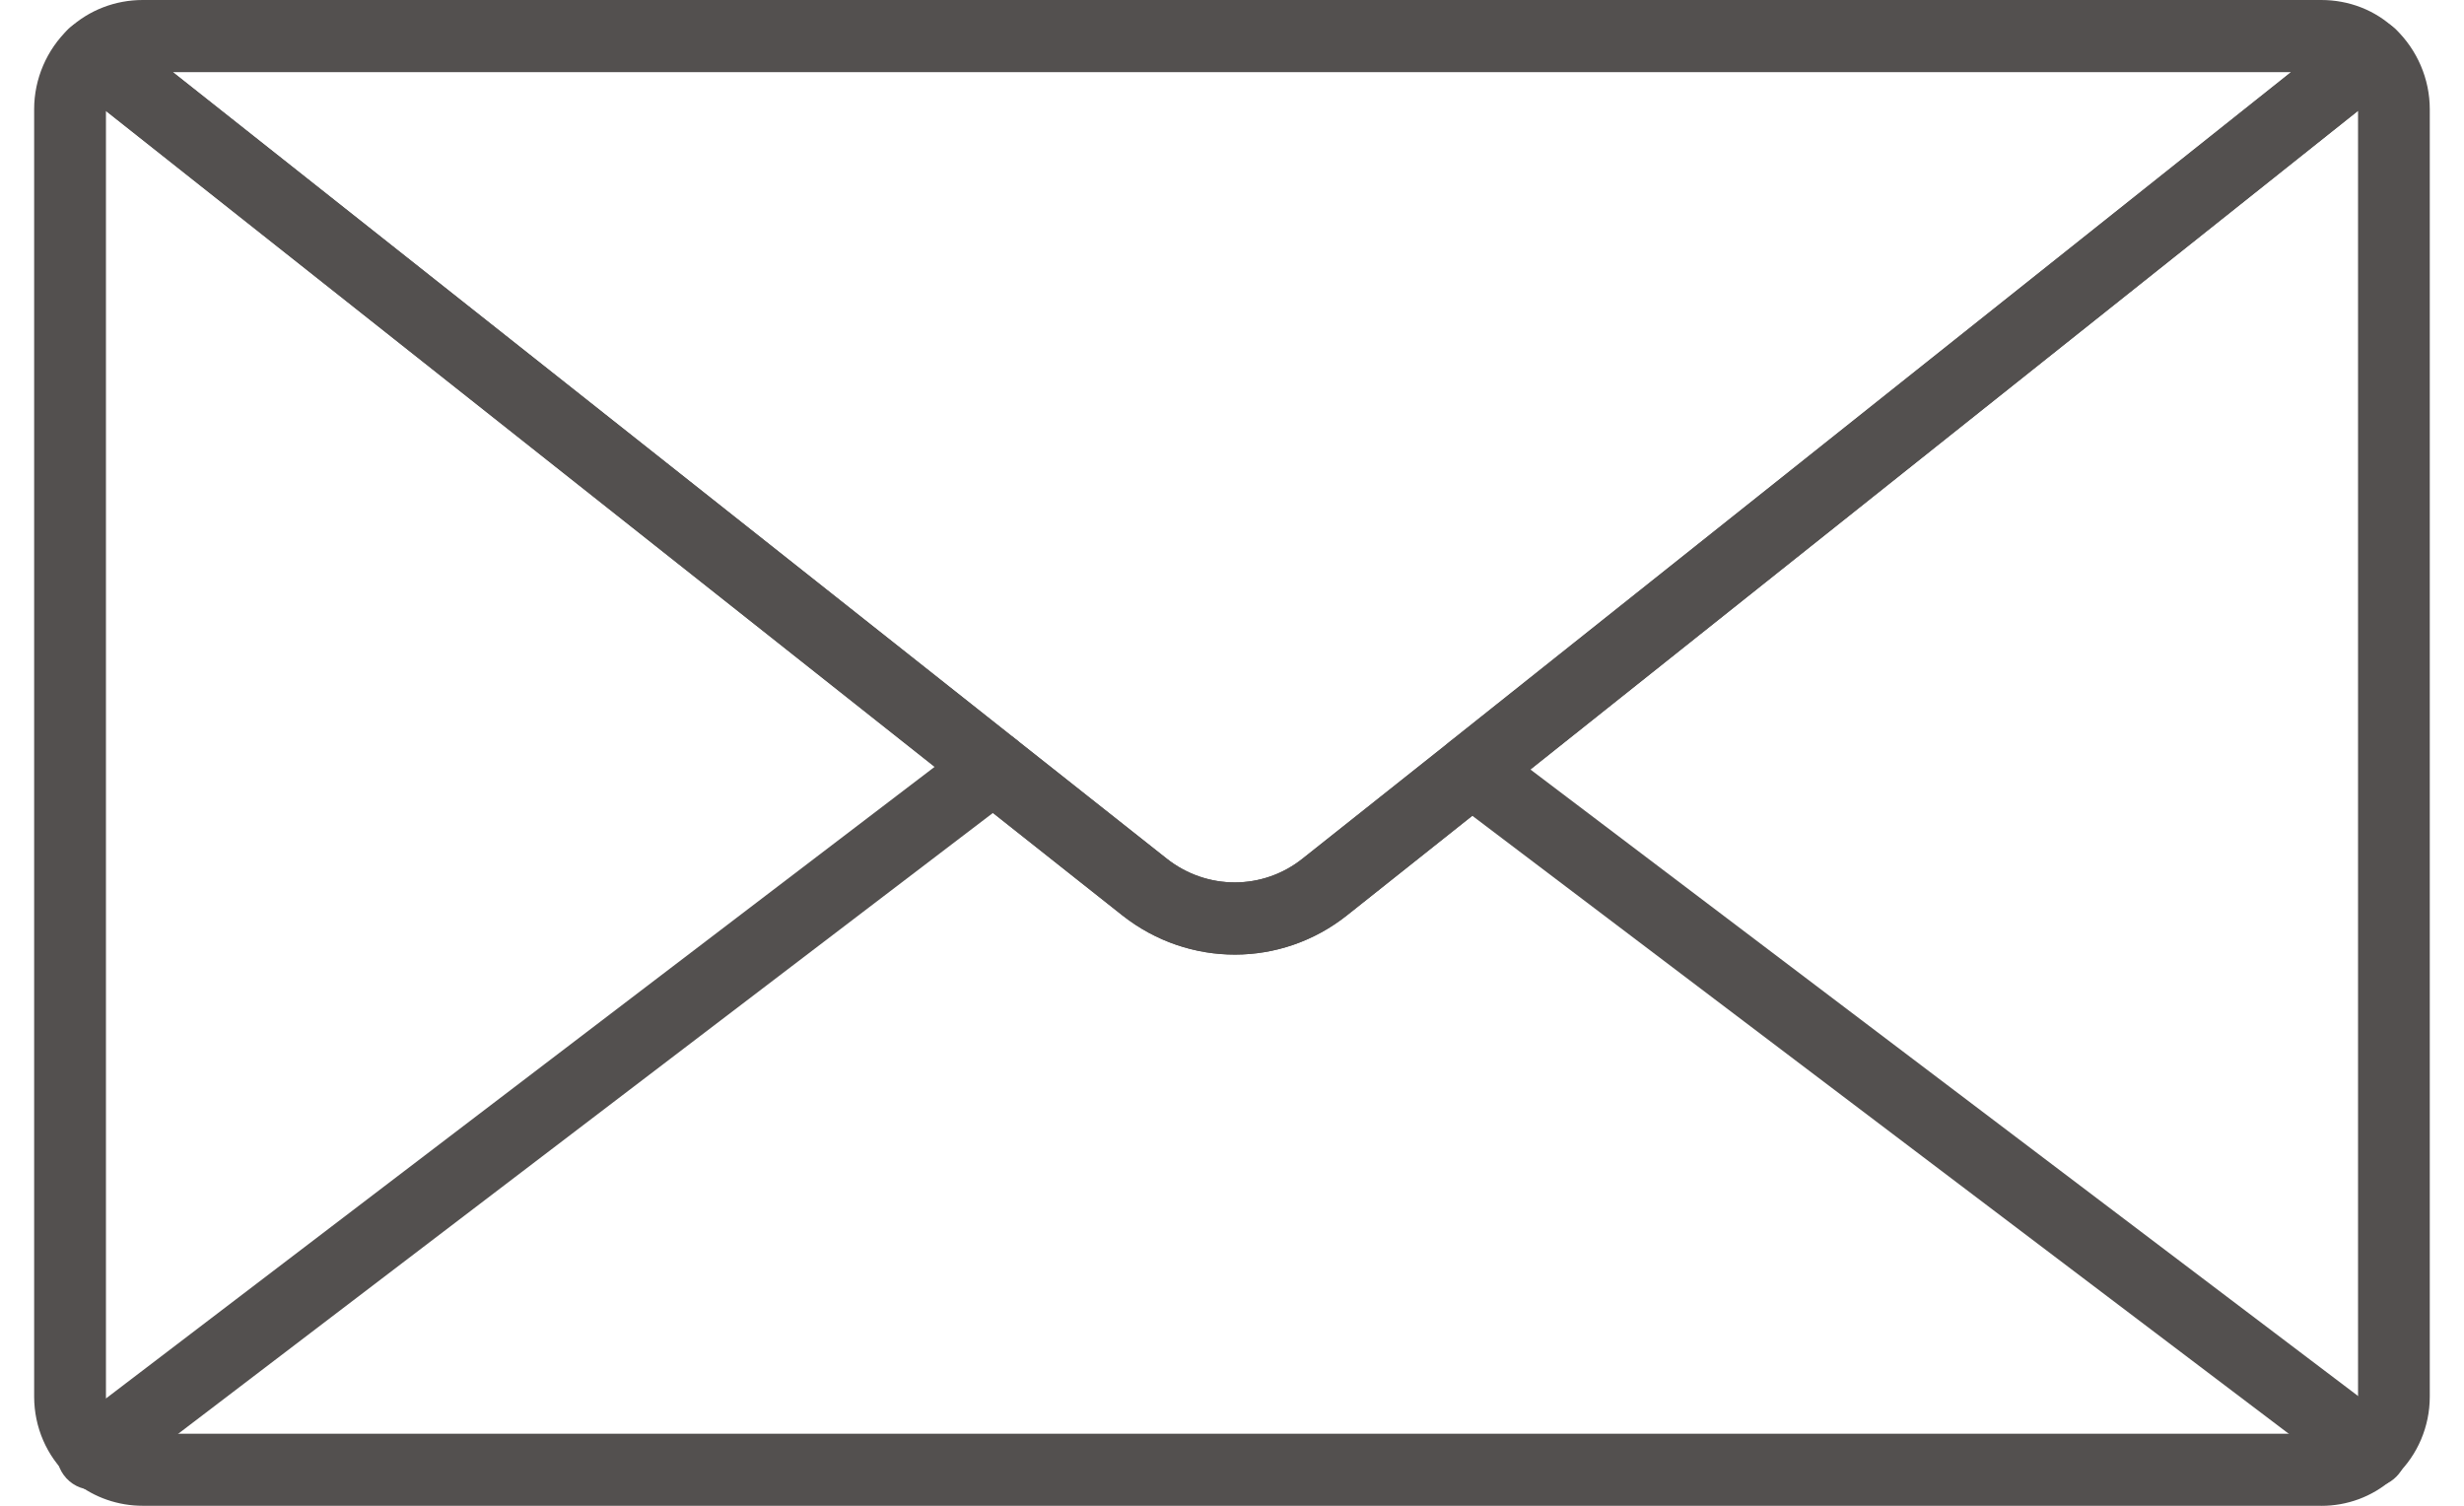 <svg width="36" height="22" viewBox="0 0 36 22" fill="none" xmlns="http://www.w3.org/2000/svg">
<g clip-path="url(#clip0_1027_3734)">
<path d="M33.914 22H2.085C1.727 22 1.38 21.88 1.103 21.66C1.067 21.634 1.033 21.604 1.004 21.571C0.683 21.275 0.499 20.852 0.499 20.405V1.594C0.499 1.154 0.682 0.727 1.002 0.422C1.191 0.241 1.482 0.228 1.686 0.39L14.835 10.796L17.049 12.547C17.635 13.008 18.452 13.007 19.032 12.543L21.163 10.852C21.17 10.846 21.176 10.84 21.183 10.835L34.306 0.392C34.398 0.318 34.513 0.278 34.631 0.278C34.765 0.278 34.899 0.33 34.997 0.422C35.317 0.728 35.5 1.155 35.5 1.595V20.406C35.5 20.841 35.323 21.257 35.013 21.553C34.991 21.578 34.967 21.6 34.941 21.62C34.658 21.866 34.295 22.001 33.915 22.001L33.914 22ZM1.842 20.945C1.847 20.955 1.853 20.965 1.858 20.975C1.853 20.965 1.847 20.955 1.842 20.945ZM1.76 20.839C1.827 20.891 1.936 20.947 2.085 20.947H33.914C34.046 20.947 34.165 20.902 34.259 20.819C34.266 20.813 34.273 20.805 34.28 20.799C34.389 20.7 34.452 20.557 34.452 20.406V1.619L21.849 11.649C21.842 11.656 21.835 11.662 21.828 11.667L19.683 13.371C18.723 14.137 17.374 14.139 16.403 13.378L14.189 11.625L1.548 1.62V20.406C1.548 20.563 1.613 20.709 1.726 20.806C1.736 20.814 1.745 20.823 1.754 20.832C1.757 20.834 1.758 20.836 1.761 20.838L1.76 20.839ZM1.647 20.763C1.647 20.763 1.647 20.763 1.648 20.763C1.648 20.763 1.647 20.763 1.647 20.763Z" fill="#53504F"/>
<path d="M1.354 21.766C1.19 21.766 1.029 21.689 0.927 21.545C0.759 21.308 0.813 20.979 1.049 20.81L1.081 20.788L14.197 10.791C14.427 10.616 14.755 10.662 14.931 10.893C15.106 11.125 15.06 11.456 14.829 11.632L1.706 21.632C1.706 21.632 1.698 21.637 1.694 21.64L1.657 21.667C1.565 21.733 1.459 21.766 1.353 21.766H1.354Z" fill="#53504F"/>
<path d="M34.642 21.728C34.516 21.728 34.39 21.683 34.291 21.592L21.189 11.675C20.958 11.499 20.911 11.169 21.085 10.937C21.26 10.704 21.588 10.658 21.819 10.833L34.946 20.77C34.965 20.785 34.984 20.801 35.001 20.818L35.012 20.829C35.217 21.034 35.217 21.369 35.012 21.574C34.91 21.678 34.775 21.729 34.641 21.729L34.642 21.728Z" fill="#53504F"/>
<path d="M18.041 13.947C17.465 13.947 16.887 13.758 16.403 13.378L14.188 11.625L1.04 1.219C0.918 1.123 0.846 0.979 0.84 0.824C0.835 0.67 0.897 0.52 1.011 0.415C1.301 0.148 1.684 0 2.085 0H33.914C34.321 0 34.703 0.149 34.99 0.421C35.101 0.526 35.16 0.674 35.154 0.827C35.148 0.98 35.075 1.123 34.956 1.217L21.848 11.649C21.841 11.656 21.834 11.662 21.827 11.667L19.683 13.371C19.201 13.755 18.621 13.947 18.041 13.947H18.041ZM2.525 1.054L14.836 10.797L17.05 12.548C17.636 13.009 18.453 13.008 19.033 12.544L21.163 10.852C21.171 10.846 21.177 10.84 21.183 10.835L33.473 1.054H2.525Z" fill="#53504F"/>
</g>
<defs>
<clipPath id="clip0_1027_3734">
<rect width="35" height="22" fill="white" transform="translate(0.5)"/>
</clipPath>
</defs>
</svg>

